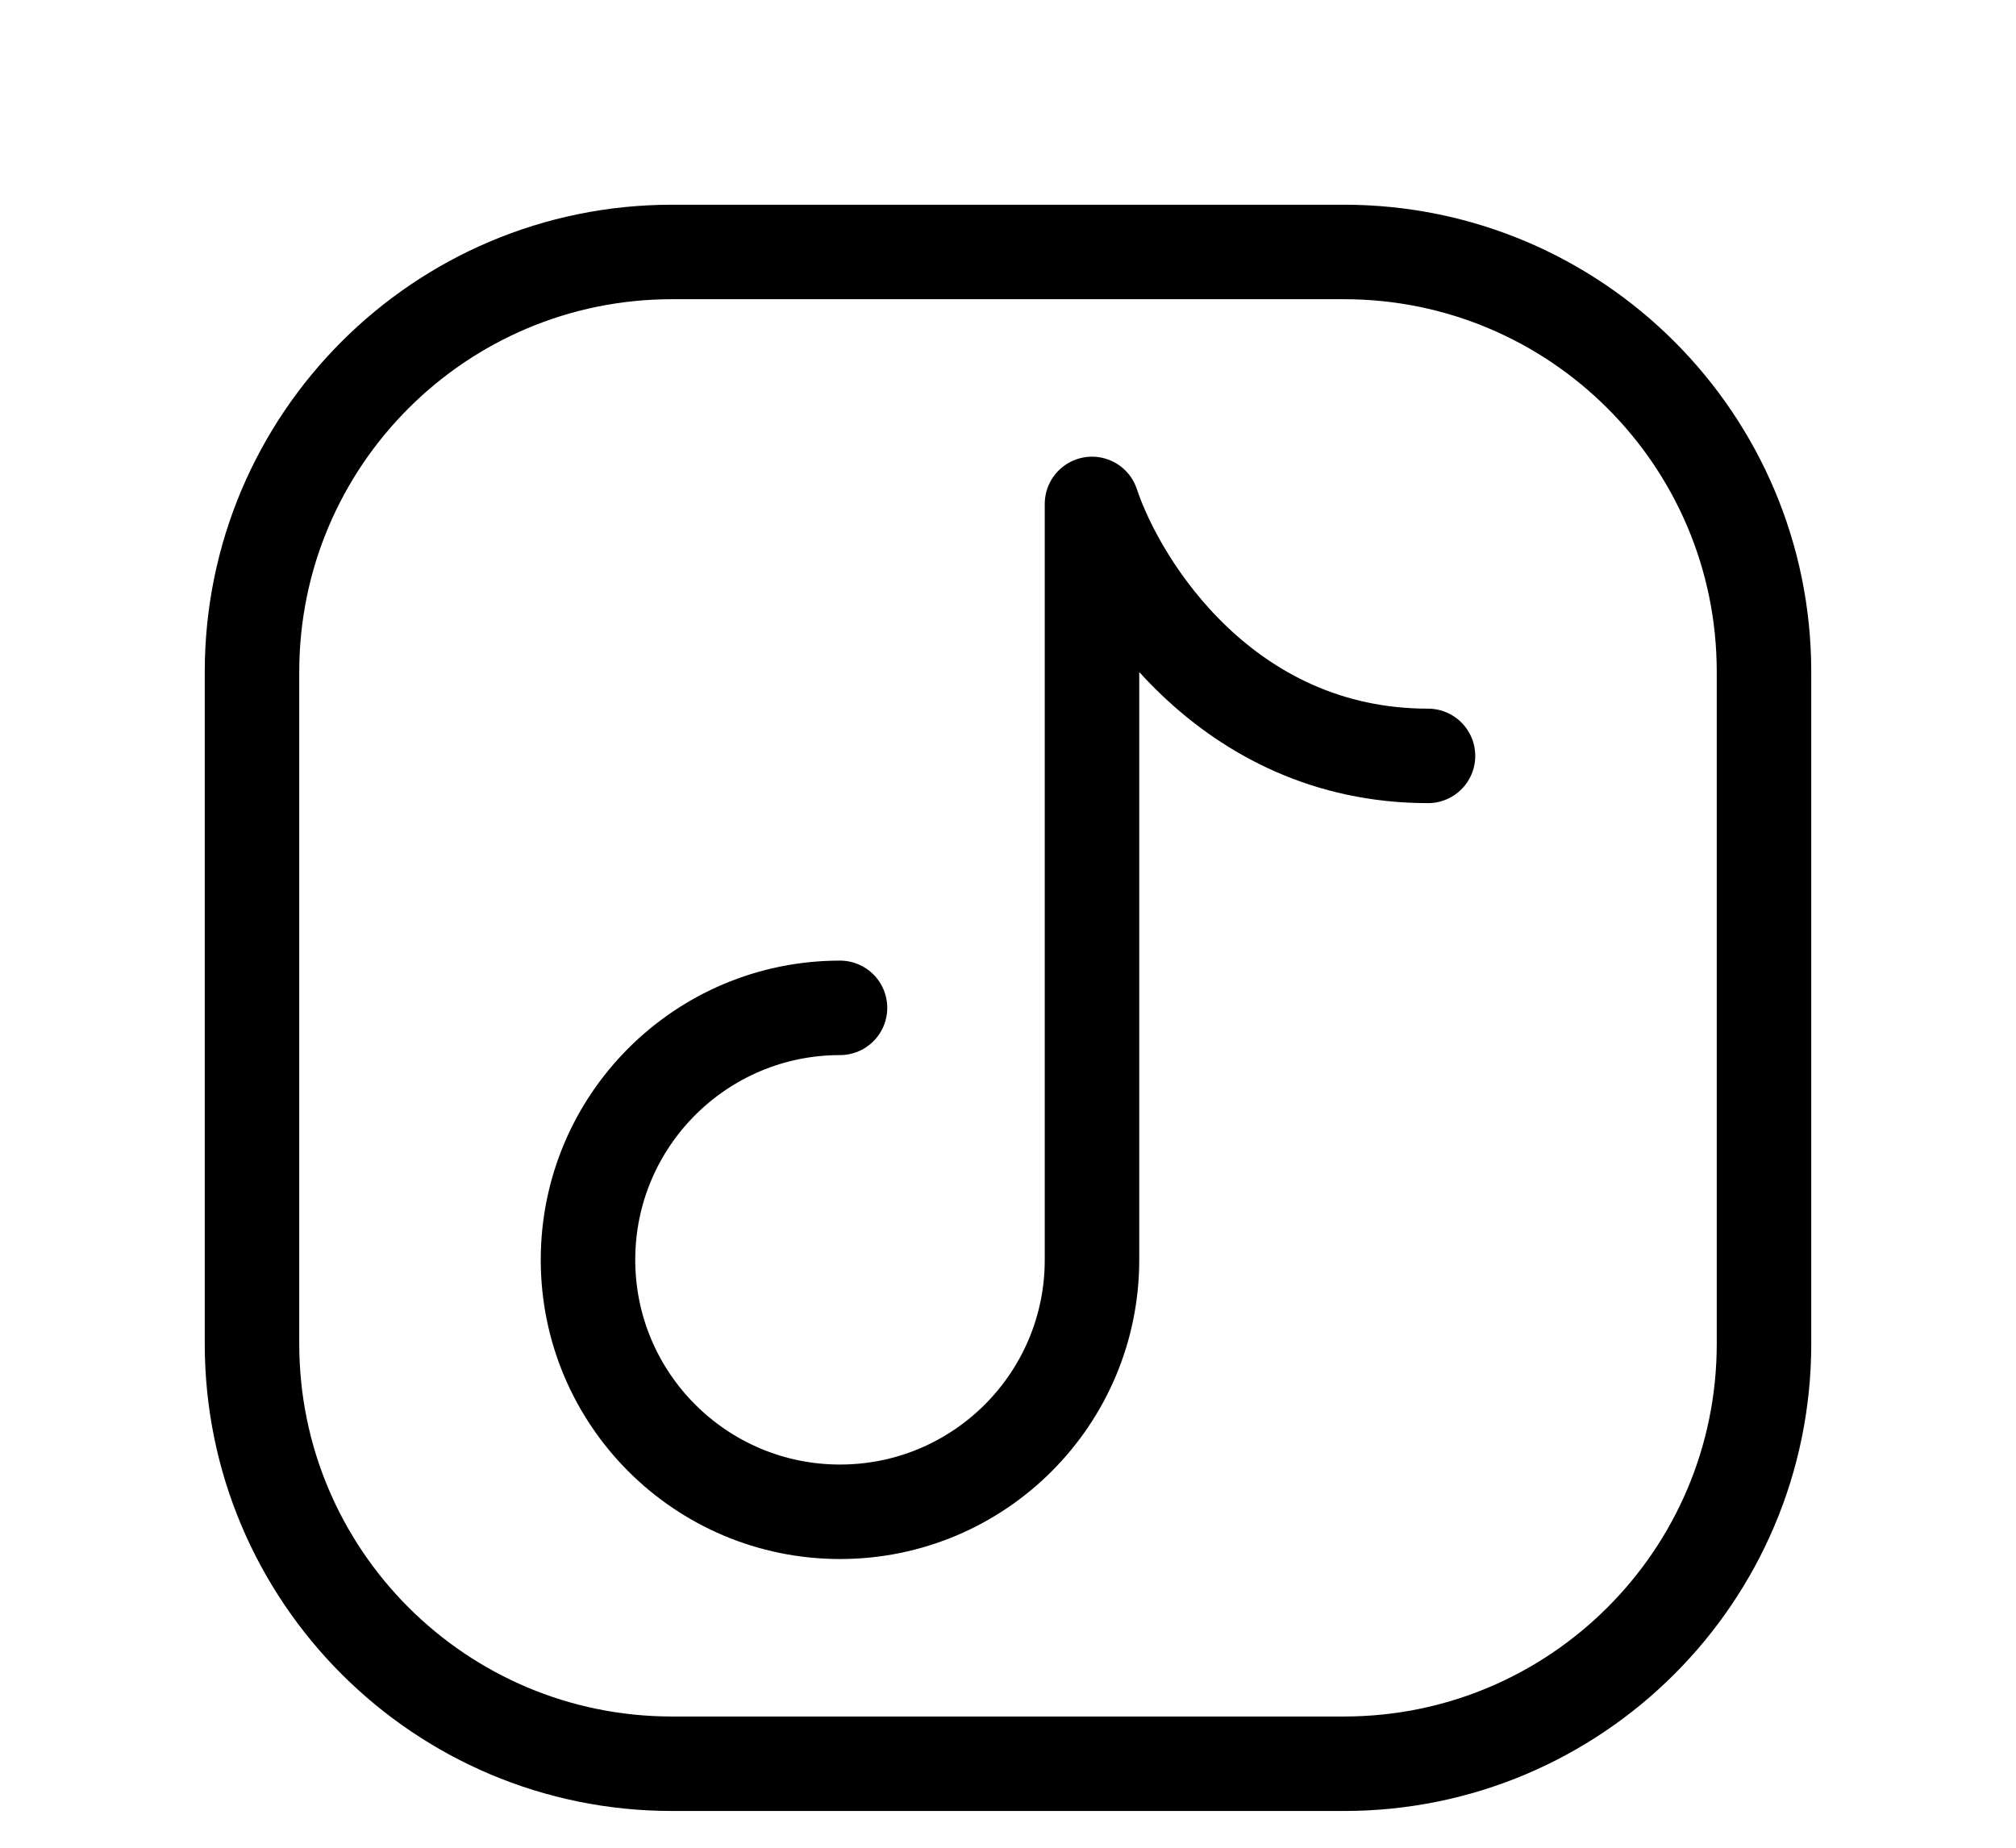 <svg xmlns="http://www.w3.org/2000/svg" width="24" height="22" viewBox="0 0 24 22" fill="none">
    <path d="M21 8V16C21 18.761 18.761 21 16 21H8C5.239 21 3 18.761 3 16V8C3 5.239 5.239 3 8 3H16C18.761 3 21 5.239 21 8Z" stroke="#000000" stroke-width="1.125" stroke-linecap="round" stroke-linejoin="round"/>
    <path d="M10 12C8.343 12 7 13.343 7 15C7 16.657 8.343 18 10 18C11.657 18 13 16.657 13 15V6C13.333 7 14.6 9 17 9" stroke="#000000" stroke-width="1.125" stroke-linecap="round" stroke-linejoin="round"/>
    </svg>